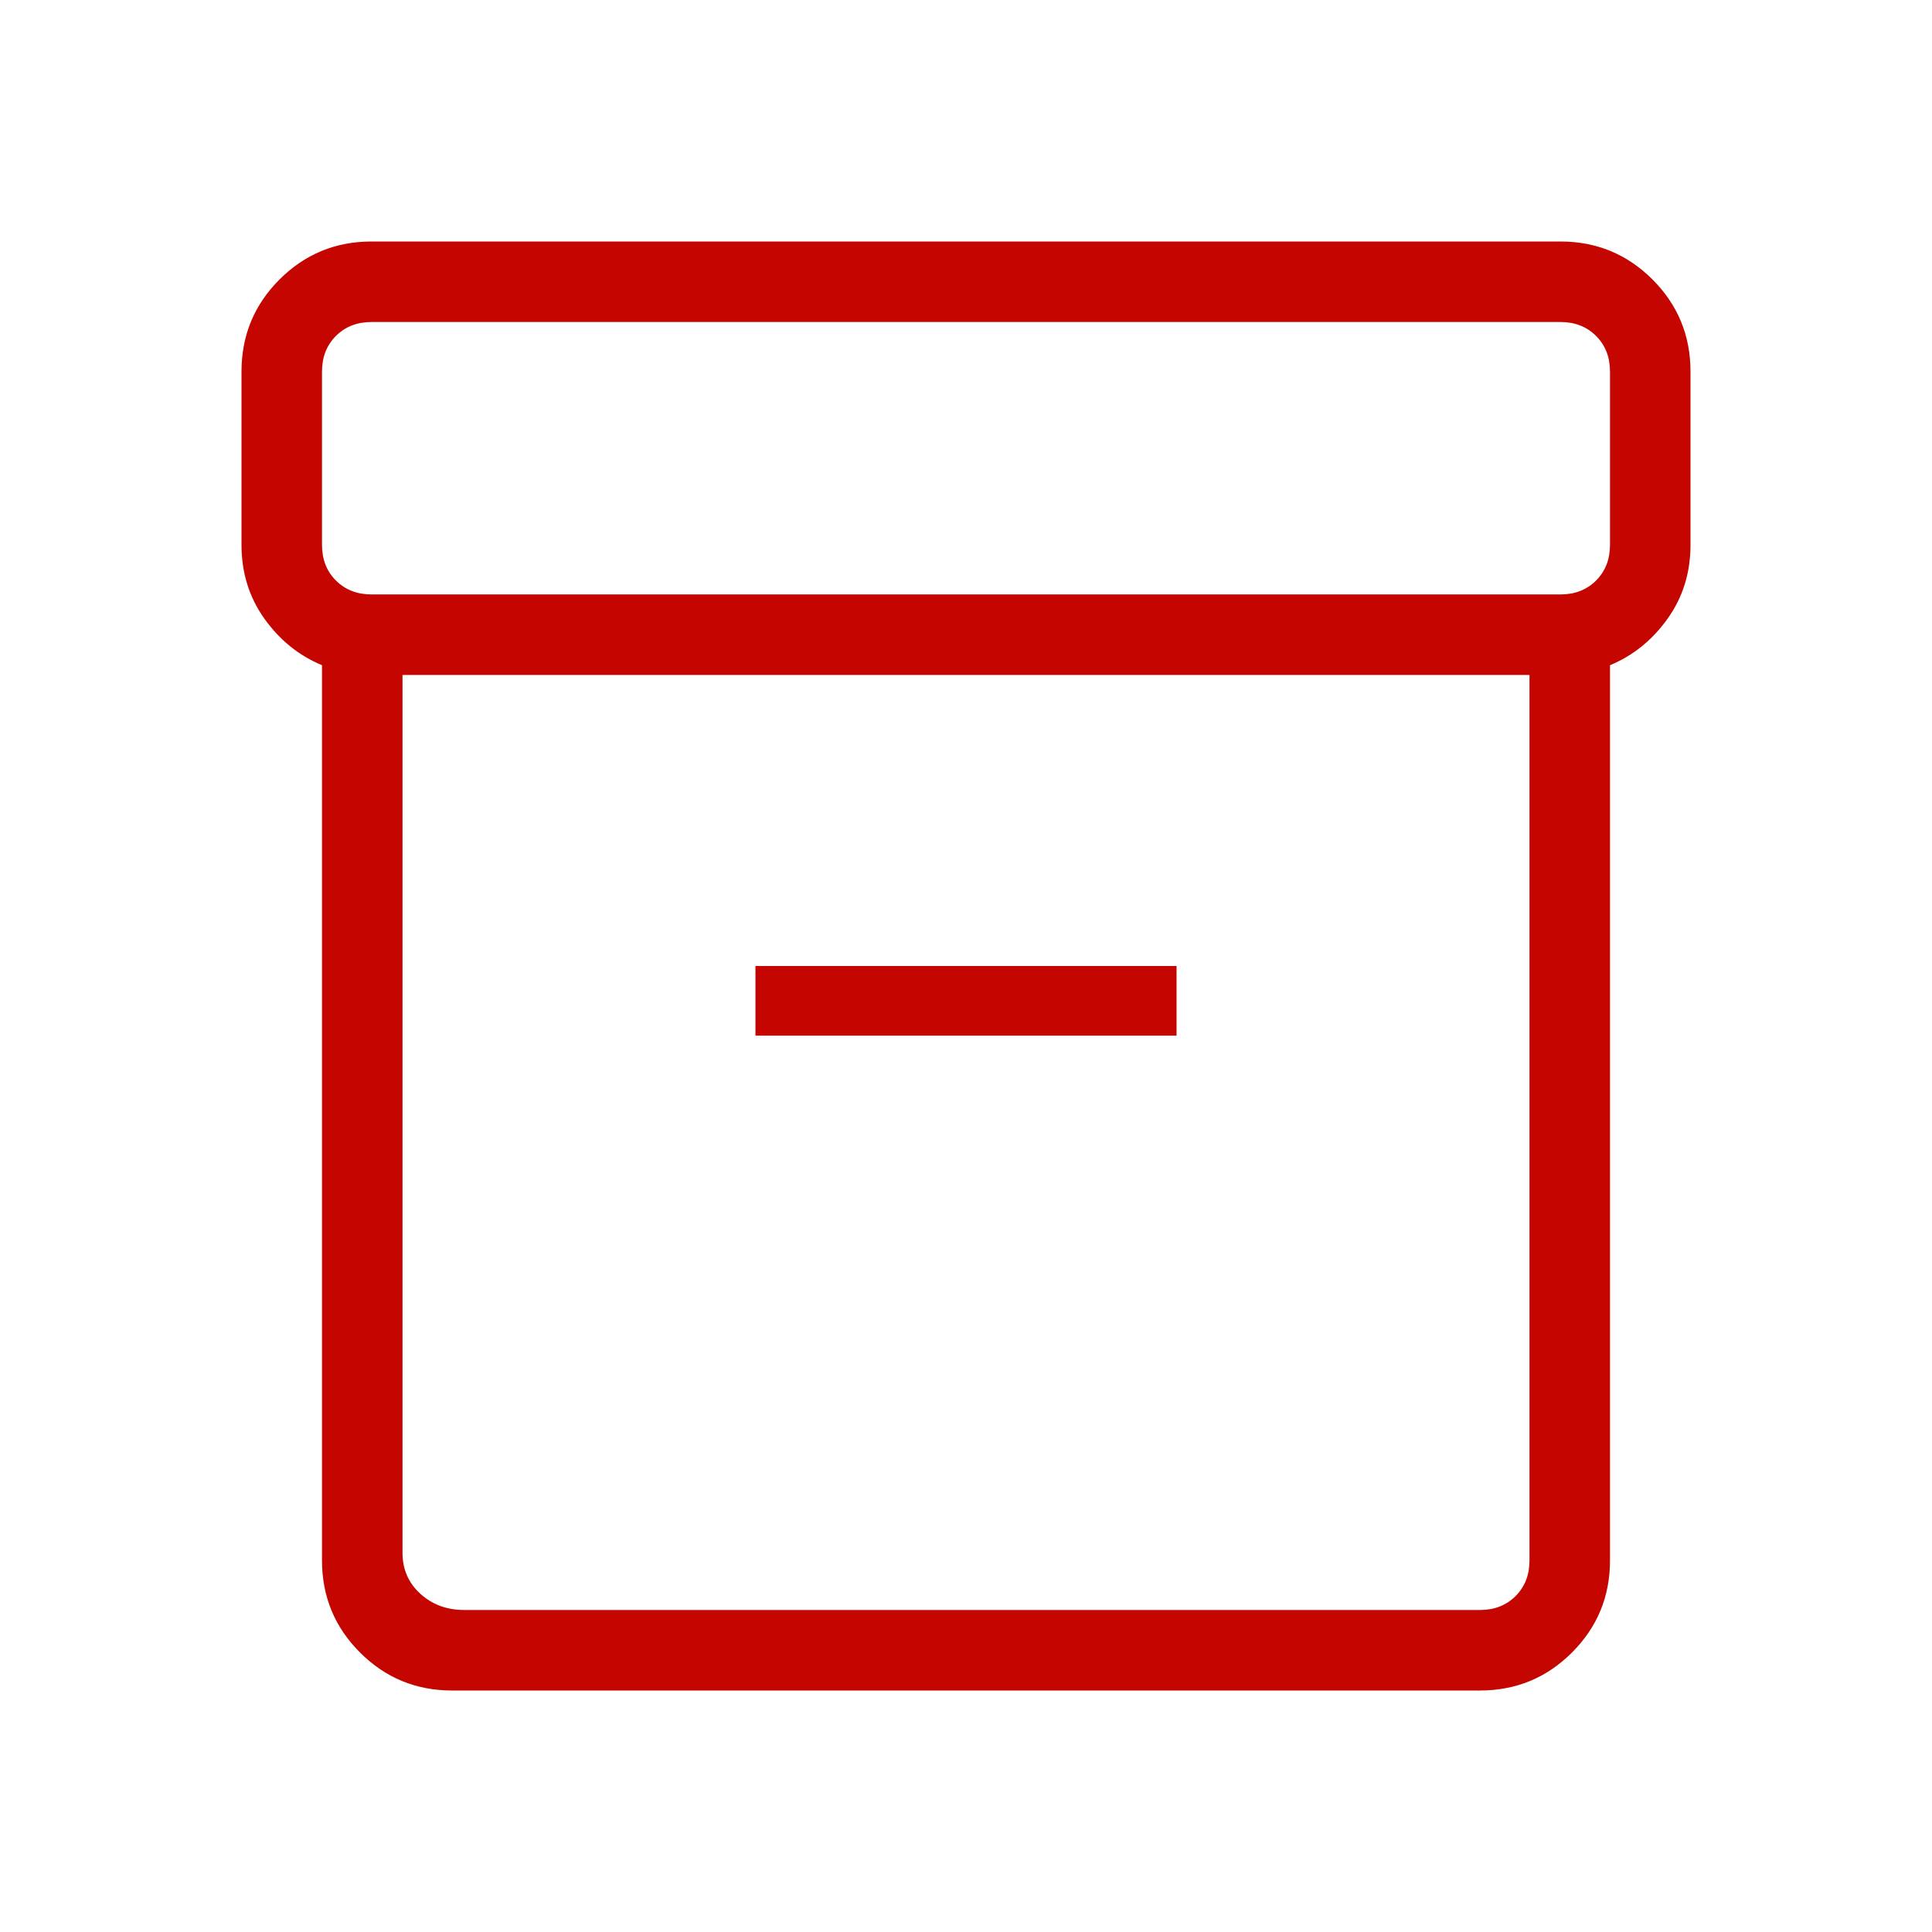 <svg xmlns="http://www.w3.org/2000/svg" height="24px" viewBox="0 -960 960 960" width="24px" fill="#C40500"><path d="M224.62-120q-26.85 0-45.74-18.88Q160-157.77 160-184.62v-444.84q-17.23-7.16-28.62-23.12Q120-668.54 120-689.23v-86.15q0-26.85 18.88-45.74Q157.77-840 184.62-840h590.76q26.85 0 45.74 18.88Q840-802.23 840-775.38v86.15q0 20.69-11.38 36.65-11.39 15.96-28.62 23.12v444.84q0 26.85-18.88 45.74Q762.23-120 735.38-120H224.62ZM200-624.62v436.16q0 12.31 8.85 20.38 8.84 8.08 21.92 8.08h504.61q10.77 0 17.7-6.92 6.92-6.93 6.92-17.7v-440H200Zm-15.38-40h590.76q10.77 0 17.7-6.92 6.92-6.92 6.92-17.69v-86.15q0-10.77-6.92-17.7-6.93-6.92-17.7-6.92H184.62q-10.77 0-17.7 6.92-6.92 6.93-6.92 17.7v86.15q0 10.77 6.92 17.69 6.93 6.92 17.7 6.92Zm190.76 219.24h209.24V-480H375.38v34.62ZM480-392.31Z"/></svg>